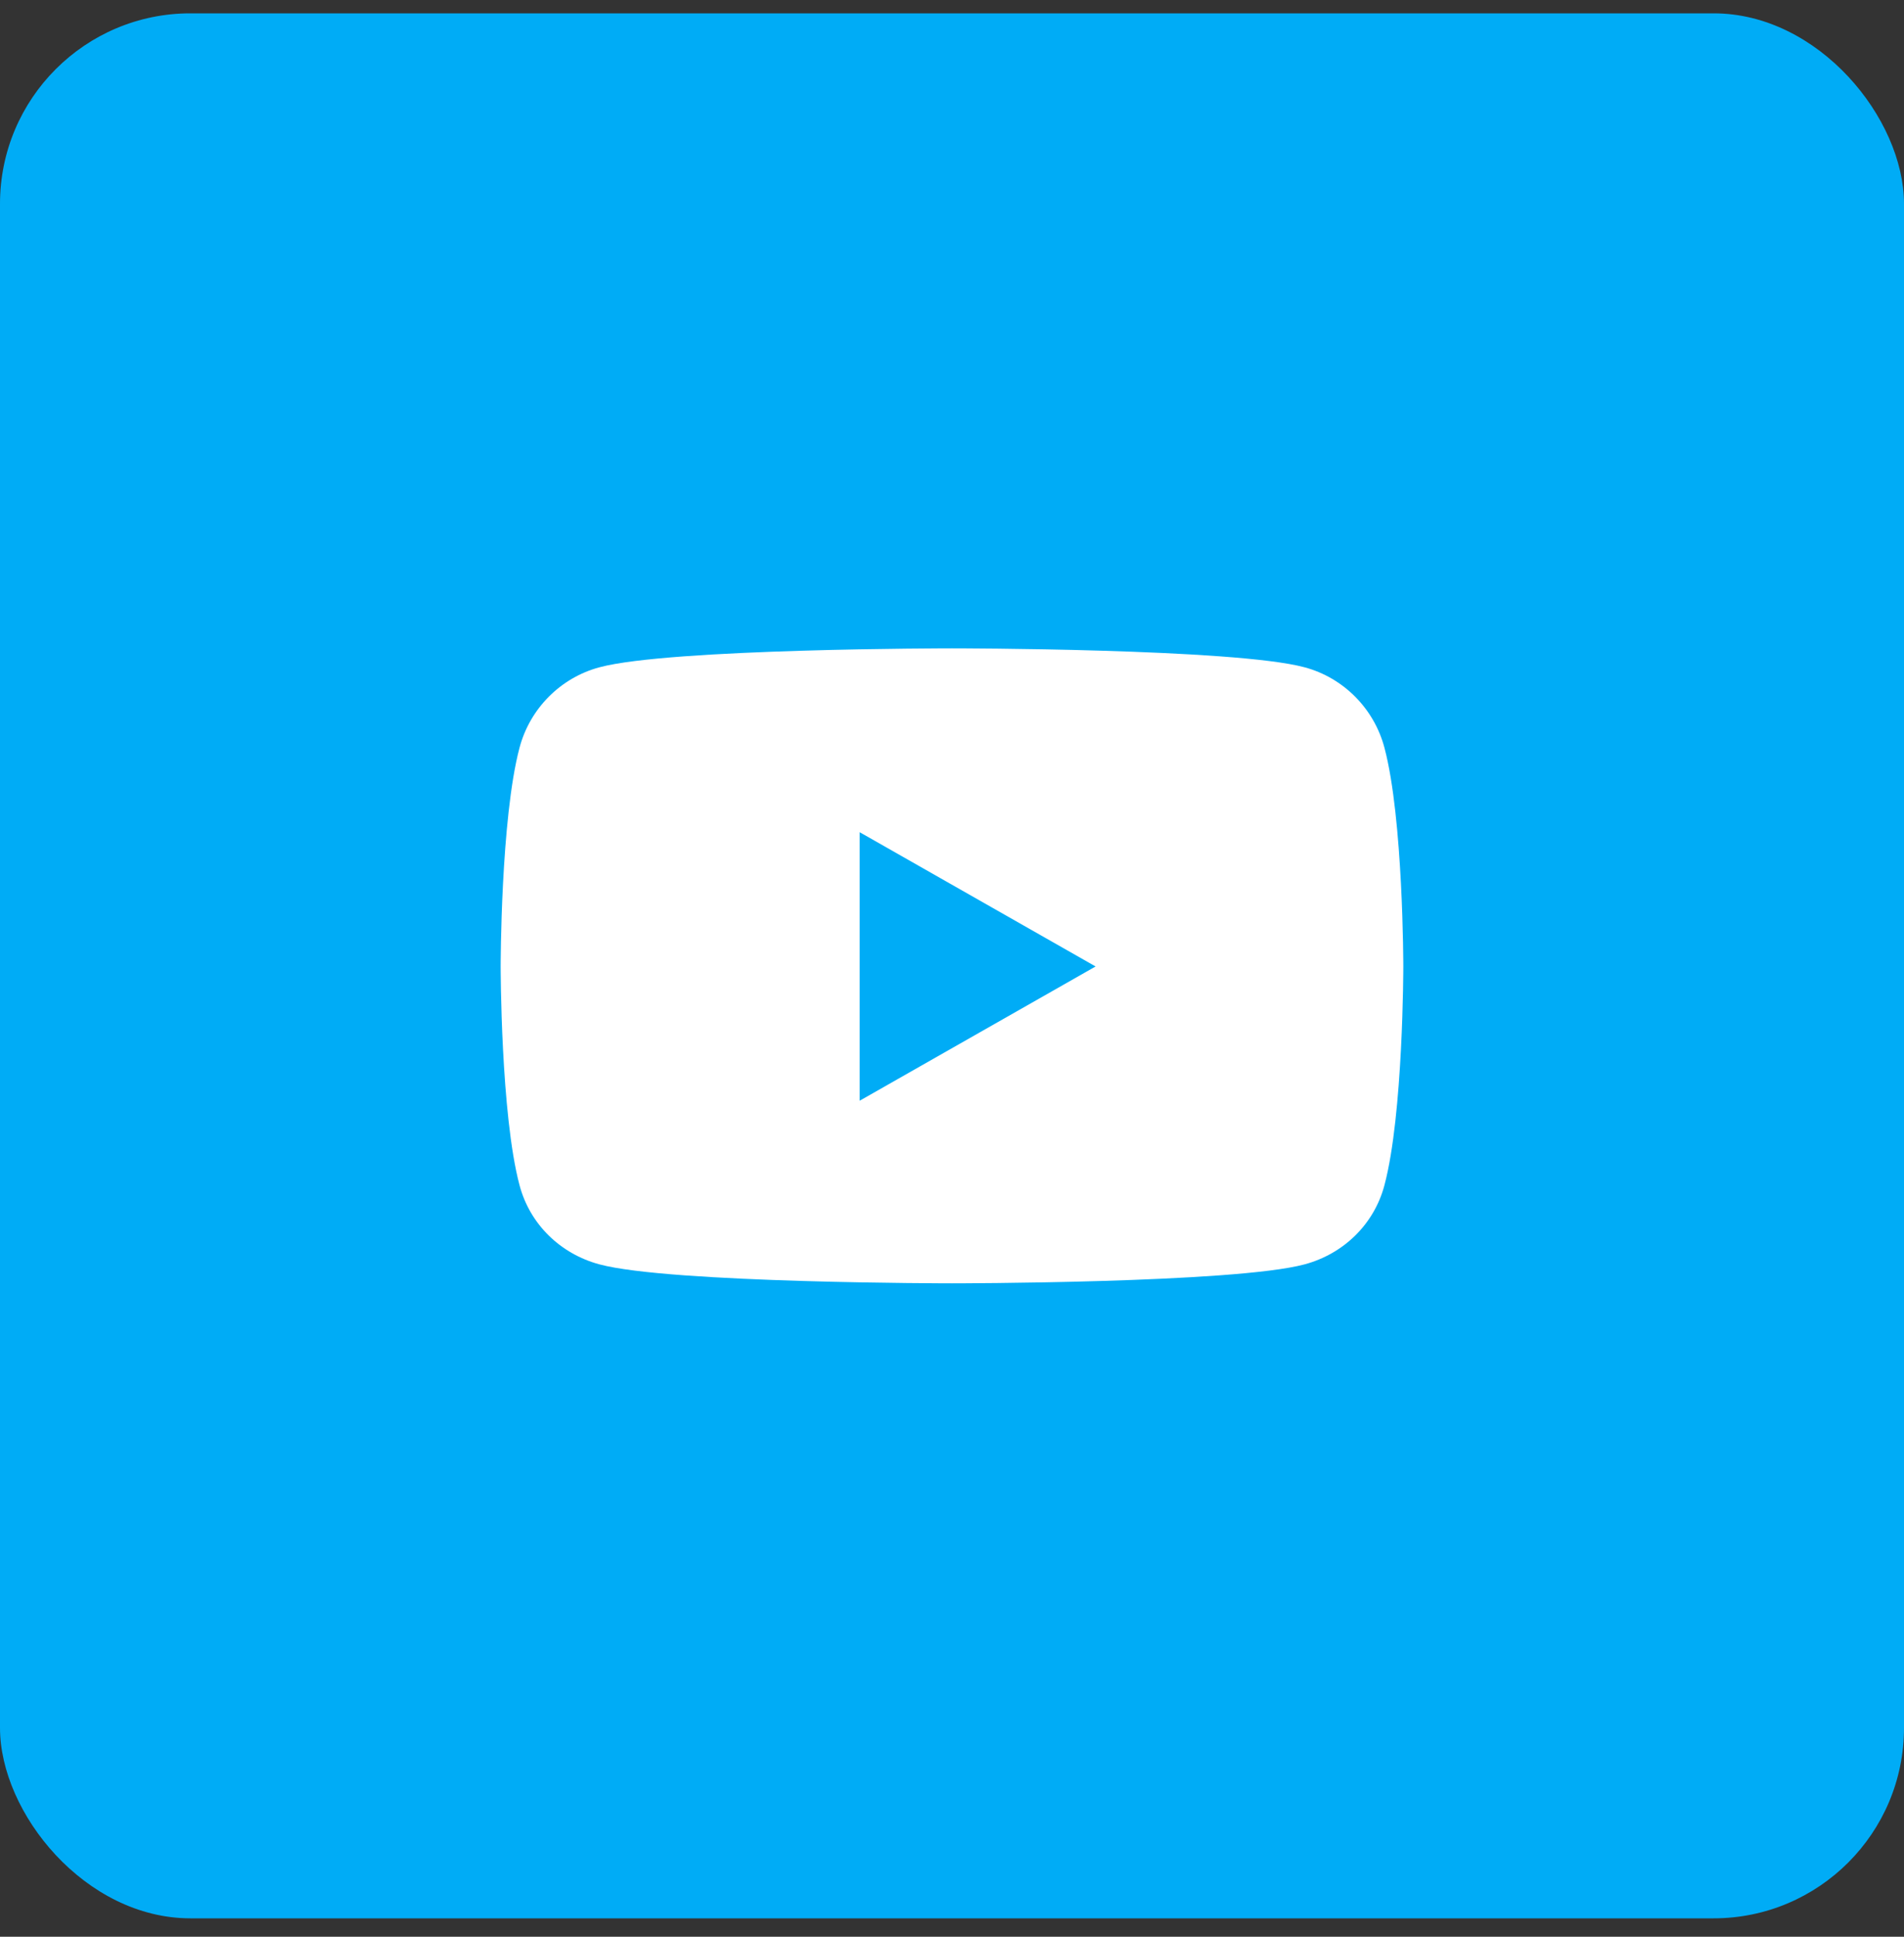 <svg width="60" height="61" viewBox="0 0 60 61" fill="none" xmlns="http://www.w3.org/2000/svg">
<rect x="0" y="0" width="60" height="61" fill="#333333" stroke="none"/>
<rect y="0.42" width="60" height="60" rx="6" fill="#00ACF6"/>
<path d="M43.627 23.549C43.3 22.317 42.337 21.347 41.113 21.018C38.894 20.42 30 20.42 30 20.42C30 20.42 21.105 20.42 18.887 21.018C17.663 21.347 16.699 22.317 16.372 23.549C15.777 25.782 15.777 30.44 15.777 30.44C15.777 30.44 15.777 35.098 16.372 37.331C16.699 38.563 17.663 39.492 18.887 39.822C21.105 40.42 30 40.42 30 40.42C30 40.42 38.894 40.42 41.113 39.822C42.337 39.492 43.3 38.563 43.627 37.331C44.222 35.098 44.222 30.44 44.222 30.44C44.222 30.44 44.222 25.782 43.627 23.549ZM27.09 34.669V26.211L34.525 30.44L27.09 34.669Z" fill="white"/>
</svg>
